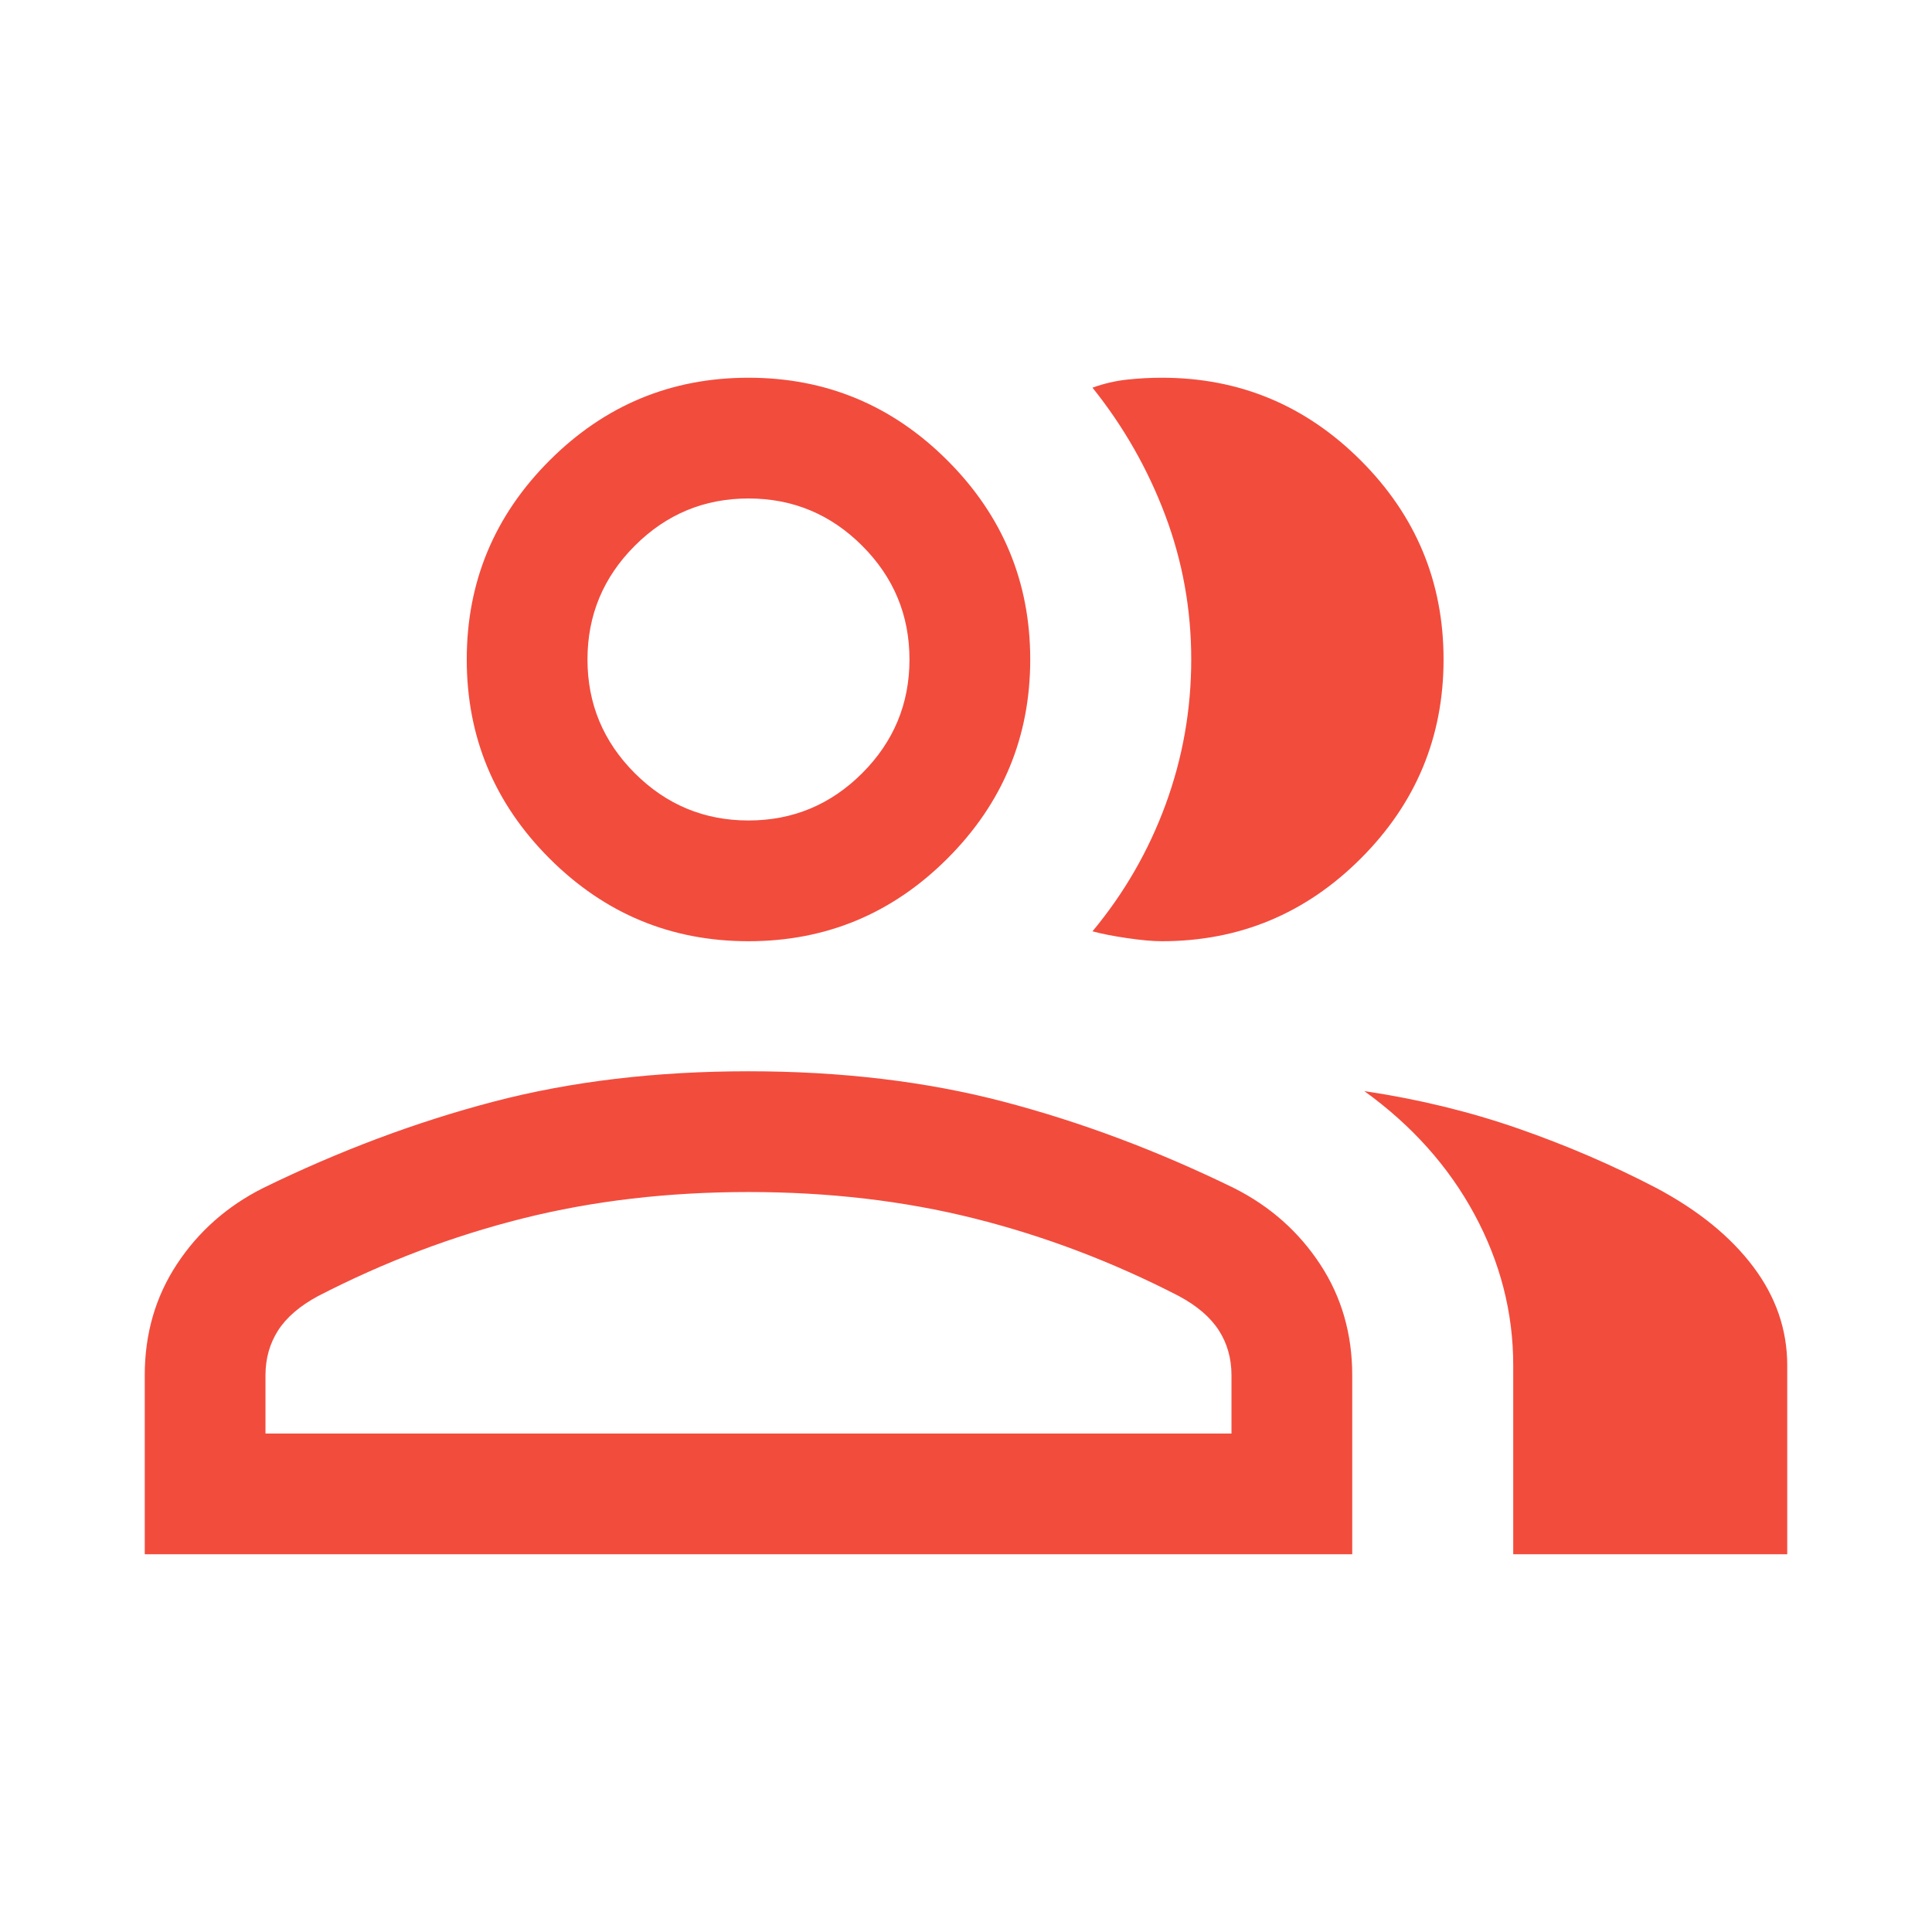 <svg width="114" height="114" viewBox="0 0 114 114" fill="none" xmlns="http://www.w3.org/2000/svg">
<path d="M8.541 91.712V81.151C8.541 78.704 9.173 76.519 10.437 74.598C11.7 72.676 13.388 71.181 15.499 70.114C20.013 67.906 24.552 66.203 29.116 65.006C33.681 63.81 38.697 63.212 44.165 63.212C49.634 63.212 54.651 63.81 59.215 65.006C63.779 66.203 68.319 67.906 72.833 70.114C74.944 71.181 76.632 72.676 77.895 74.598C79.159 76.519 79.79 78.704 79.79 81.151V91.712H8.541ZM89.29 91.712V80.567C89.29 77.45 88.527 74.478 87.001 71.653C85.474 68.828 83.308 66.404 80.503 64.382C83.688 64.856 86.712 65.592 89.574 66.587C92.436 67.583 95.167 68.759 97.768 70.117C100.222 71.427 102.117 72.97 103.454 74.747C104.79 76.524 105.458 78.464 105.458 80.567V91.712H89.29ZM44.165 55.538C39.593 55.538 35.68 53.91 32.425 50.655C29.169 47.399 27.541 43.485 27.541 38.913C27.541 34.341 29.169 30.428 32.425 27.172C35.68 23.916 39.593 22.288 44.165 22.288C48.737 22.288 52.651 23.916 55.907 27.172C59.163 30.428 60.79 34.341 60.79 38.913C60.79 43.485 59.163 47.399 55.907 50.655C52.651 53.91 48.737 55.538 44.165 55.538ZM85.179 38.913C85.179 43.485 83.552 47.399 80.296 50.655C77.041 53.91 73.127 55.538 68.555 55.538C68.019 55.538 67.337 55.477 66.509 55.355C65.68 55.233 64.998 55.1 64.463 54.954C66.336 52.702 67.776 50.203 68.782 47.459C69.788 44.714 70.29 41.864 70.29 38.908C70.29 35.952 69.777 33.113 68.751 30.39C67.725 27.669 66.296 25.163 64.463 22.874C65.145 22.63 65.827 22.471 66.509 22.399C67.191 22.325 67.873 22.288 68.555 22.288C73.127 22.288 77.041 23.916 80.296 27.172C83.552 30.428 85.179 34.341 85.179 38.913ZM15.665 84.587H72.665V81.151C72.665 80.159 72.417 79.277 71.921 78.503C71.425 77.73 70.638 77.054 69.56 76.475C65.651 74.459 61.626 72.932 57.484 71.894C53.343 70.856 48.903 70.337 44.165 70.337C39.428 70.337 34.989 70.856 30.848 71.894C26.706 72.932 22.681 74.459 18.772 76.475C17.694 77.054 16.906 77.73 16.41 78.503C15.914 79.277 15.665 80.159 15.665 81.151V84.587ZM44.165 48.413C46.778 48.413 49.014 47.483 50.875 45.623C52.735 43.762 53.665 41.526 53.665 38.913C53.665 36.301 52.735 34.064 50.875 32.204C49.014 30.343 46.778 29.413 44.165 29.413C41.553 29.413 39.316 30.343 37.456 32.204C35.596 34.064 34.665 36.301 34.665 38.913C34.665 41.526 35.596 43.762 37.456 45.623C39.316 47.483 41.553 48.413 44.165 48.413Z" fill="#F24C3D"/>
</svg>
